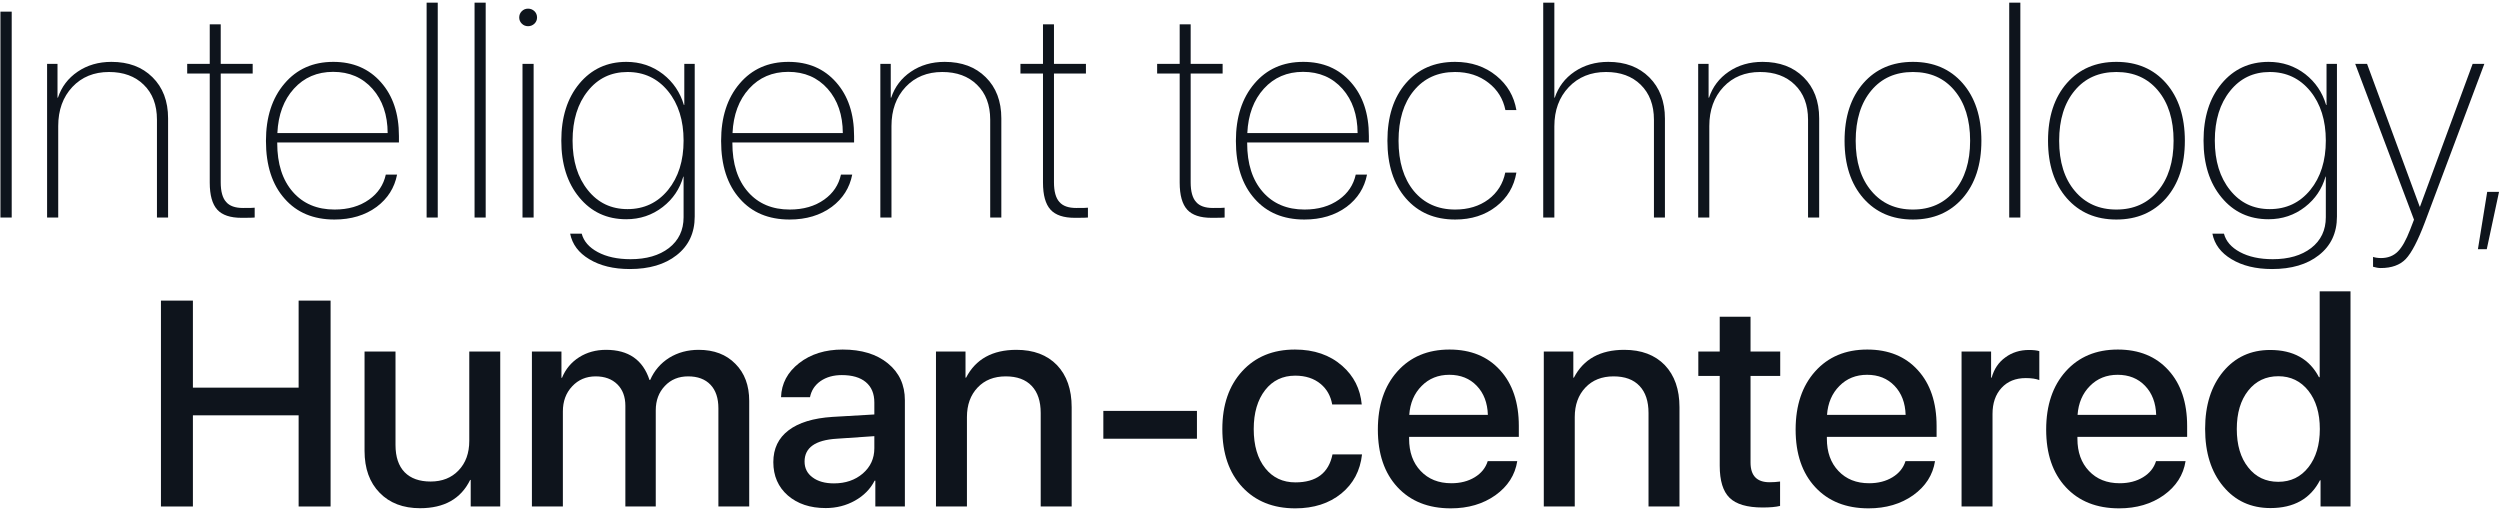 <?xml version="1.0" encoding="UTF-8"?> <svg xmlns="http://www.w3.org/2000/svg" width="770" height="157" viewBox="0 0 770 157" fill="none"><path d="M699.303 156.483C693.297 156.483 688.448 154.257 684.757 149.804C681.036 145.351 679.176 139.447 679.176 132.094C679.176 124.799 681.036 118.91 684.757 114.428C688.448 110.004 693.268 107.792 699.215 107.792C706.334 107.792 711.344 110.59 714.244 116.186H714.464V89.731H723.956V156H714.728V147.914H714.552C711.593 153.627 706.51 156.483 699.303 156.483ZM701.72 115.878C697.882 115.878 694.791 117.357 692.447 120.316C690.104 123.275 688.932 127.216 688.932 132.138C688.932 137.089 690.104 141.029 692.447 143.959C694.762 146.918 697.853 148.397 701.72 148.397C705.558 148.397 708.648 146.903 710.992 143.915C713.336 140.927 714.508 137.001 714.508 132.138C714.508 127.274 713.336 123.349 710.992 120.36C708.619 117.372 705.528 115.878 701.72 115.878Z" fill="#0E141C"></path><path d="M652.237 115.438C648.81 115.438 645.968 116.581 643.712 118.866C641.427 121.151 640.152 124.125 639.889 127.787H664.103C663.985 124.066 662.843 121.078 660.675 118.822C658.507 116.566 655.694 115.438 652.237 115.438ZM673.155 142.025C672.481 146.303 670.24 149.804 666.432 152.528C662.623 155.224 658.038 156.571 652.677 156.571C645.763 156.571 640.284 154.389 636.241 150.023C632.228 145.688 630.221 139.784 630.221 132.313C630.221 124.843 632.228 118.866 636.241 114.384C640.255 109.901 645.602 107.66 652.281 107.66C658.844 107.66 664.044 109.784 667.882 114.032C671.72 118.251 673.639 123.979 673.639 131.215V134.555H639.845V135.126C639.845 139.257 641.031 142.567 643.404 145.058C645.777 147.577 648.927 148.837 652.853 148.837C655.636 148.837 658.038 148.222 660.06 146.991C662.081 145.761 663.414 144.105 664.059 142.025H673.155Z" fill="#0E141C"></path><path d="M604.16 108.275H613.257V116.317H613.433C614.165 113.651 615.571 111.571 617.651 110.077C619.702 108.554 622.134 107.792 624.946 107.792C626.265 107.792 627.319 107.909 628.11 108.144V117.064C627.056 116.654 625.664 116.449 623.936 116.449C620.801 116.449 618.311 117.46 616.465 119.481C614.619 121.474 613.696 124.154 613.696 127.523V156H604.16V108.275Z" fill="#0E141C"></path><path d="M575.069 115.438C571.642 115.438 568.8 116.581 566.544 118.866C564.259 121.151 562.984 124.125 562.721 127.787H586.935C586.817 124.066 585.675 121.078 583.507 118.822C581.339 116.566 578.526 115.438 575.069 115.438ZM595.987 142.025C595.313 146.303 593.072 149.804 589.264 152.528C585.455 155.224 580.87 156.571 575.509 156.571C568.595 156.571 563.116 154.389 559.073 150.023C555.06 145.688 553.053 139.784 553.053 132.313C553.053 124.843 555.06 118.866 559.073 114.384C563.087 109.901 568.434 107.66 575.113 107.66C581.676 107.66 586.876 109.784 590.714 114.032C594.552 118.251 596.471 123.979 596.471 131.215V134.555H562.677V135.126C562.677 139.257 563.863 142.567 566.236 145.058C568.609 147.577 571.759 148.837 575.685 148.837C578.468 148.837 580.87 148.222 582.892 146.991C584.913 145.761 586.246 144.105 586.891 142.025H595.987Z" fill="#0E141C"></path><path d="M539.166 97.553V108.275H548.307V115.79H539.166V142.465C539.166 146.508 541.114 148.529 545.011 148.529C546.153 148.529 547.237 148.456 548.263 148.31V155.824C546.974 156.146 545.187 156.308 542.901 156.308C538.126 156.308 534.728 155.312 532.706 153.319C530.685 151.356 529.674 148.061 529.674 143.432V115.79H523.082V108.275H529.674V97.553H539.166Z" fill="#0E141C"></path><path d="M475.488 108.275H484.585V116.317H484.761C487.72 110.604 492.891 107.748 500.273 107.748C505.547 107.748 509.707 109.315 512.754 112.45C515.771 115.614 517.28 119.936 517.28 125.414V156H507.744V127.216C507.744 123.583 506.821 120.8 504.976 118.866C503.13 116.903 500.464 115.922 496.978 115.922C493.374 115.922 490.488 117.064 488.32 119.35C486.123 121.664 485.024 124.696 485.024 128.446V156H475.488V108.275Z" fill="#0E141C"></path><path d="M446.397 115.438C442.97 115.438 440.128 116.581 437.872 118.866C435.587 121.151 434.312 124.125 434.049 127.787H458.263C458.146 124.066 457.003 121.078 454.835 118.822C452.667 116.566 449.854 115.438 446.397 115.438ZM467.315 142.025C466.642 146.303 464.4 149.804 460.592 152.528C456.783 155.224 452.198 156.571 446.837 156.571C439.923 156.571 434.444 154.389 430.401 150.023C426.388 145.688 424.381 139.784 424.381 132.313C424.381 124.843 426.388 118.866 430.401 114.384C434.415 109.901 439.762 107.66 446.441 107.66C453.004 107.66 458.204 109.784 462.042 114.032C465.88 118.251 467.799 123.979 467.799 131.215V134.555H434.005V135.126C434.005 139.257 435.191 142.567 437.564 145.058C439.938 147.577 443.087 148.837 447.013 148.837C449.796 148.837 452.198 148.222 454.22 146.991C456.241 145.761 457.574 144.105 458.219 142.025H467.315Z" fill="#0E141C"></path><path d="M410.318 124.579C409.85 121.942 408.663 119.833 406.759 118.251C404.708 116.552 402.101 115.702 398.937 115.702C395.069 115.702 391.979 117.182 389.664 120.141C387.32 123.158 386.148 127.157 386.148 132.138C386.148 137.235 387.335 141.264 389.708 144.223C392.022 147.123 395.113 148.573 398.98 148.573C405.426 148.573 409.234 145.702 410.406 139.96H419.503C418.946 144.97 416.822 148.983 413.131 152.001C409.381 155.048 404.649 156.571 398.937 156.571C392.14 156.571 386.705 154.389 382.633 150.023C378.531 145.6 376.48 139.638 376.48 132.138C376.48 124.726 378.517 118.793 382.589 114.34C386.661 109.887 392.081 107.66 398.849 107.66C404.737 107.66 409.586 109.33 413.395 112.67C416.969 115.805 418.976 119.774 419.415 124.579H410.318Z" fill="#0E141C"></path><path d="M339.83 135.126V126.557H368.658V135.126H339.83Z" fill="#0E141C"></path><path d="M288.281 108.275H297.378V116.317H297.554C300.513 110.604 305.684 107.748 313.066 107.748C318.34 107.748 322.5 109.315 325.547 112.45C328.564 115.614 330.073 119.936 330.073 125.414V156H320.537V127.216C320.537 123.583 319.614 120.8 317.769 118.866C315.923 116.903 313.257 115.922 309.771 115.922C306.167 115.922 303.281 117.064 301.113 119.35C298.916 121.664 297.817 124.696 297.817 128.446V156H288.281V108.275Z" fill="#0E141C"></path><path d="M256.86 148.881C260.405 148.881 263.364 147.87 265.737 145.849C268.11 143.798 269.297 141.205 269.297 138.07V134.335L257.695 135.126C251.104 135.536 247.808 137.88 247.808 142.157C247.808 144.208 248.628 145.834 250.269 147.035C251.909 148.266 254.106 148.881 256.86 148.881ZM254.312 156.483C249.536 156.483 245.654 155.194 242.666 152.616C239.678 150.009 238.184 146.581 238.184 142.333C238.184 138.173 239.751 134.906 242.886 132.533C245.991 130.16 250.503 128.783 256.421 128.402L269.297 127.655V123.964C269.297 121.239 268.418 119.145 266.66 117.68C264.932 116.244 262.471 115.526 259.277 115.526C256.699 115.526 254.517 116.142 252.729 117.372C250.972 118.603 249.888 120.258 249.478 122.338H240.557C240.703 118.119 242.563 114.618 246.138 111.835C249.712 109.052 254.18 107.66 259.541 107.66C265.371 107.66 270.015 109.081 273.472 111.923C276.958 114.765 278.701 118.544 278.701 123.261V156H269.604V148.046H269.385C268.066 150.624 266.045 152.675 263.32 154.198C260.596 155.722 257.593 156.483 254.312 156.483Z" fill="#0E141C"></path><path d="M163.828 108.275H172.925V116.361H173.101C174.185 113.695 175.942 111.586 178.374 110.033C180.776 108.51 183.545 107.748 186.68 107.748C193.564 107.748 198.018 110.839 200.039 117.021H200.259C201.519 114.149 203.467 111.879 206.104 110.209C208.77 108.568 211.802 107.748 215.2 107.748C219.917 107.748 223.682 109.184 226.494 112.055C229.336 114.896 230.757 118.705 230.757 123.48V156H221.265V125.766C221.265 122.631 220.459 120.214 218.848 118.515C217.207 116.786 214.907 115.922 211.948 115.922C209.019 115.922 206.631 116.903 204.785 118.866C202.91 120.829 201.973 123.334 201.973 126.381V156H192.612V124.975C192.612 122.221 191.792 120.023 190.151 118.383C188.481 116.742 186.255 115.922 183.472 115.922C180.542 115.922 178.125 116.947 176.221 118.998C174.316 121.02 173.364 123.598 173.364 126.732V156H163.828V108.275Z" fill="#0E141C"></path><path d="M154.073 156H144.977V147.826H144.801C141.959 153.627 136.817 156.527 129.376 156.527C124.161 156.527 120.016 154.945 116.939 151.781C113.834 148.617 112.281 144.311 112.281 138.861V108.275H121.817V137.06C121.817 140.722 122.755 143.52 124.63 145.453C126.505 147.357 129.171 148.31 132.628 148.31C136.202 148.31 139.073 147.167 141.241 144.882C143.438 142.597 144.537 139.564 144.537 135.785V108.275H154.073V156Z" fill="#0E141C"></path><path d="M91.978 156V127.919H59.414V156H49.57V92.587H59.414V119.394H91.978V92.587H101.821V156H91.978Z" fill="#0E141C"></path><path d="M763.199 76.756L766.056 59.09H769.703L765.924 76.756H763.199Z" fill="#0E141C"></path><path d="M733.272 82.557C732.569 82.557 731.778 82.425 730.899 82.161V79.129C731.603 79.363 732.423 79.481 733.36 79.481C735.47 79.481 737.198 78.807 738.546 77.459C739.835 76.17 741.095 73.929 742.325 70.735L743.512 67.659L725.406 19.671H729.054L745.27 63.66H745.357L761.573 19.671H765.177L746.852 68.494C744.713 74.148 742.75 77.913 740.963 79.788C739.176 81.634 736.612 82.557 733.272 82.557Z" fill="#0E141C"></path><path d="M699.082 64.407C704.18 64.407 708.34 62.444 711.562 58.519C714.756 54.593 716.353 49.524 716.353 43.313C716.353 37.073 714.756 31.99 711.562 28.064C708.34 24.139 704.18 22.176 699.082 22.176C694.043 22.176 689.971 24.124 686.865 28.02C683.73 31.917 682.163 37.015 682.163 43.313C682.163 49.583 683.73 54.666 686.865 58.562C689.971 62.459 694.043 64.407 699.082 64.407ZM699.785 82.864C694.805 82.864 690.645 81.853 687.305 79.832C684.023 77.869 682.061 75.247 681.416 71.966H684.976C685.591 74.31 687.231 76.199 689.897 77.635C692.622 79.1 695.991 79.832 700.005 79.832C704.897 79.832 708.838 78.689 711.826 76.404C714.844 74.061 716.353 70.897 716.353 66.912V54.388H716.265C715.181 58.196 713.071 61.316 709.937 63.748C706.685 66.268 702.935 67.527 698.687 67.527C692.739 67.527 687.92 65.286 684.229 60.804C680.537 56.351 678.691 50.52 678.691 43.313C678.691 36.077 680.537 30.232 684.229 25.779C687.949 21.297 692.783 19.056 698.73 19.056C702.979 19.056 706.743 20.315 710.024 22.835C713.159 25.296 715.298 28.46 716.44 32.327H716.572V19.671H719.78V66.692C719.78 71.731 717.92 75.701 714.199 78.602C710.596 81.443 705.791 82.864 699.785 82.864Z" fill="#0E141C"></path><path d="M651.843 67.615C645.515 67.615 640.432 65.433 636.594 61.067C632.727 56.644 630.793 50.74 630.793 43.357C630.793 35.945 632.727 30.027 636.594 25.604C640.432 21.238 645.515 19.056 651.843 19.056C658.2 19.056 663.298 21.238 667.136 25.604C671.003 30.027 672.937 35.945 672.937 43.357C672.937 50.74 671.003 56.644 667.136 61.067C663.269 65.433 658.171 67.615 651.843 67.615ZM651.843 64.539C657.175 64.539 661.438 62.635 664.631 58.826C667.854 54.988 669.465 49.832 669.465 43.357C669.465 36.853 667.854 31.683 664.631 27.845C661.467 24.065 657.204 22.176 651.843 22.176C646.481 22.176 642.219 24.065 639.055 27.845C635.832 31.683 634.221 36.853 634.221 43.357C634.221 49.861 635.832 55.018 639.055 58.826C642.248 62.635 646.511 64.539 651.843 64.539Z" fill="#0E141C"></path><path d="M618.84 0.818H622.268V67H618.84V0.818Z" fill="#0E141C"></path><path d="M589.175 67.615C582.847 67.615 577.764 65.433 573.926 61.067C570.059 56.644 568.125 50.74 568.125 43.357C568.125 35.945 570.059 30.027 573.926 25.604C577.764 21.238 582.847 19.056 589.175 19.056C595.532 19.056 600.63 21.238 604.468 25.604C608.335 30.027 610.269 35.945 610.269 43.357C610.269 50.74 608.335 56.644 604.468 61.067C600.601 65.433 595.503 67.615 589.175 67.615ZM589.175 64.539C594.507 64.539 598.77 62.635 601.963 58.826C605.186 54.988 606.797 49.832 606.797 43.357C606.797 36.853 605.186 31.683 601.963 27.845C598.799 24.065 594.536 22.176 589.175 22.176C583.813 22.176 579.551 24.065 576.387 27.845C573.164 31.683 571.553 36.853 571.553 43.357C571.553 49.861 573.164 55.018 576.387 58.826C579.58 62.635 583.843 64.539 589.175 64.539Z" fill="#0E141C"></path><path d="M523.039 19.671H526.247V30.086H526.379C527.492 26.746 529.514 24.08 532.443 22.088C535.402 20.066 538.874 19.056 542.858 19.056C548.103 19.056 552.307 20.623 555.471 23.758C558.693 26.922 560.305 31.155 560.305 36.458V67H556.877V36.853C556.877 32.312 555.515 28.724 552.79 26.087C550.124 23.48 546.564 22.176 542.111 22.176C537.482 22.176 533.718 23.714 530.817 26.79C527.917 29.895 526.467 33.909 526.467 38.831V67H523.039V19.671Z" fill="#0E141C"></path><path d="M475.312 0.818H478.74V30.086H478.872C479.985 26.746 482.007 24.08 484.937 22.088C487.925 20.066 491.396 19.056 495.352 19.056C500.566 19.056 504.771 20.638 507.964 23.802C511.187 27.024 512.798 31.258 512.798 36.502V67H509.414V36.898C509.414 32.356 508.052 28.753 505.327 26.087C502.661 23.48 499.102 22.176 494.648 22.176C489.961 22.176 486.138 23.729 483.179 26.834C480.22 29.939 478.74 33.968 478.74 38.919V67H475.312V0.818Z" fill="#0E141C"></path><path d="M463.667 33.909C462.964 30.452 461.235 27.654 458.481 25.516C455.64 23.289 452.197 22.176 448.154 22.176C442.852 22.176 438.618 24.095 435.454 27.933C432.319 31.741 430.752 36.883 430.752 43.357C430.752 49.832 432.319 54.988 435.454 58.826C438.618 62.635 442.866 64.539 448.198 64.539C452.212 64.539 455.625 63.499 458.438 61.419C461.191 59.339 462.92 56.585 463.623 53.157H467.051C466.318 57.464 464.253 60.935 460.854 63.572C457.397 66.268 453.179 67.615 448.198 67.615C441.841 67.615 436.772 65.433 432.993 61.067C429.214 56.702 427.324 50.799 427.324 43.357C427.324 35.945 429.214 30.042 432.993 25.648C436.772 21.253 441.826 19.056 448.154 19.056C453.135 19.056 457.383 20.491 460.898 23.362C464.268 26.116 466.318 29.632 467.051 33.909H463.667Z" fill="#0E141C"></path><path d="M401.354 22.132C396.433 22.132 392.404 23.86 389.27 27.317C386.135 30.774 384.436 35.33 384.172 40.984H418.142C418.112 35.389 416.56 30.848 413.483 27.361C410.378 23.875 406.335 22.132 401.354 22.132ZM421.042 53.773C420.251 57.845 418.156 61.155 414.758 63.704C411.213 66.311 406.877 67.615 401.75 67.615C395.275 67.615 390.163 65.477 386.413 61.199C382.575 56.893 380.656 50.96 380.656 43.401C380.656 36.077 382.561 30.189 386.369 25.735C390.148 21.282 395.158 19.056 401.398 19.056C407.492 19.056 412.385 21.15 416.076 25.34C419.768 29.5 421.613 35.023 421.613 41.907V43.885H384.128V44.06C384.128 50.447 385.739 55.472 388.962 59.134C392.126 62.737 396.403 64.539 401.794 64.539C406.013 64.539 409.558 63.514 412.429 61.463C415.153 59.529 416.867 56.966 417.57 53.773H421.042Z" fill="#0E141C"></path><path d="M366.726 7.498V19.671H376.569V22.659H366.726V56.145C366.726 58.958 367.282 60.98 368.396 62.21C369.45 63.44 371.179 64.056 373.581 64.056C375.808 64.056 377.009 64.026 377.185 63.968V67C376.833 67.059 375.485 67.088 373.142 67.088C369.685 67.088 367.194 66.253 365.671 64.583C364.118 62.884 363.342 60.101 363.342 56.233V22.659H356.398V19.671H363.342V7.498H366.726Z" fill="#0E141C"></path><path d="M324.624 7.498V19.671H334.468V22.659H324.624V56.145C324.624 58.958 325.181 60.98 326.294 62.21C327.349 63.44 329.077 64.056 331.479 64.056C333.706 64.056 334.907 64.026 335.083 63.968V67C334.731 67.059 333.384 67.088 331.04 67.088C327.583 67.088 325.093 66.253 323.569 64.583C322.017 62.884 321.24 60.101 321.24 56.233V22.659H314.297V19.671H321.24V7.498H324.624Z" fill="#0E141C"></path><path d="M271.145 19.671H274.353V30.086H274.484C275.598 26.746 277.619 24.08 280.549 22.088C283.508 20.066 286.979 19.056 290.964 19.056C296.208 19.056 300.412 20.623 303.576 23.758C306.799 26.922 308.41 31.155 308.41 36.458V67H304.982V36.853C304.982 32.312 303.62 28.724 300.896 26.087C298.229 23.48 294.67 22.176 290.217 22.176C285.588 22.176 281.823 23.714 278.923 26.79C276.022 29.895 274.572 33.909 274.572 38.831V67H271.145V19.671Z" fill="#0E141C"></path><path d="M242.8 22.132C237.878 22.132 233.85 23.86 230.715 27.317C227.58 30.774 225.881 35.33 225.617 40.984H259.587C259.558 35.389 258.005 30.848 254.929 27.361C251.823 23.875 247.78 22.132 242.8 22.132ZM262.487 53.773C261.696 57.845 259.602 61.155 256.203 63.704C252.658 66.311 248.322 67.615 243.195 67.615C236.721 67.615 231.608 65.477 227.858 61.199C224.021 56.893 222.102 50.96 222.102 43.401C222.102 36.077 224.006 30.189 227.814 25.735C231.594 21.282 236.604 19.056 242.844 19.056C248.938 19.056 253.83 21.15 257.521 25.34C261.213 29.5 263.059 35.023 263.059 41.907V43.885H225.573V44.06C225.573 50.447 227.185 55.472 230.407 59.134C233.571 62.737 237.849 64.539 243.239 64.539C247.458 64.539 251.003 63.514 253.874 61.463C256.599 59.529 258.312 56.966 259.016 53.773H262.487Z" fill="#0E141C"></path><path d="M193.273 64.407C198.371 64.407 202.531 62.444 205.754 58.519C208.947 54.593 210.544 49.524 210.544 43.313C210.544 37.073 208.947 31.99 205.754 28.064C202.531 24.139 198.371 22.176 193.273 22.176C188.234 22.176 184.162 24.124 181.057 28.02C177.922 31.917 176.354 37.015 176.354 43.313C176.354 49.583 177.922 54.666 181.057 58.562C184.162 62.459 188.234 64.407 193.273 64.407ZM193.977 82.864C188.996 82.864 184.836 81.853 181.496 79.832C178.215 77.869 176.252 75.247 175.607 71.966H179.167C179.782 74.31 181.423 76.199 184.089 77.635C186.813 79.1 190.183 79.832 194.196 79.832C199.089 79.832 203.029 78.689 206.018 76.404C209.035 74.061 210.544 70.897 210.544 66.912V54.388H210.456C209.372 58.196 207.263 61.316 204.128 63.748C200.876 66.268 197.126 67.527 192.878 67.527C186.931 67.527 182.111 65.286 178.42 60.804C174.729 56.351 172.883 50.52 172.883 43.313C172.883 36.077 174.729 30.232 178.42 25.779C182.141 21.297 186.975 19.056 192.922 19.056C197.17 19.056 200.935 20.315 204.216 22.835C207.351 25.296 209.489 28.46 210.632 32.327H210.764V19.671H213.972V66.692C213.972 71.731 212.111 75.701 208.391 78.602C204.787 81.443 199.982 82.864 193.977 82.864Z" fill="#0E141C"></path><path d="M160.929 19.671H164.356V67H160.929V19.671ZM162.643 8.069C161.881 8.069 161.236 7.806 160.709 7.278C160.182 6.751 159.918 6.121 159.918 5.389C159.918 4.627 160.182 3.982 160.709 3.455C161.236 2.928 161.881 2.664 162.643 2.664C163.404 2.664 164.063 2.928 164.62 3.455C165.147 3.982 165.411 4.627 165.411 5.389C165.411 6.121 165.147 6.751 164.62 7.278C164.063 7.806 163.404 8.069 162.643 8.069Z" fill="#0E141C"></path><path d="M146.164 0.818H149.592V67H146.164V0.818Z" fill="#0E141C"></path><path d="M131.398 0.818H134.826V67H131.398V0.818Z" fill="#0E141C"></path><path d="M102.612 22.132C97.69 22.132 93.662 23.86 90.527 27.317C87.393 30.774 85.693 35.33 85.43 40.984H119.399C119.37 35.389 117.817 30.848 114.741 27.361C111.636 23.875 107.593 22.132 102.612 22.132ZM122.3 53.773C121.509 57.845 119.414 61.155 116.016 63.704C112.471 66.311 108.135 67.615 103.008 67.615C96.533 67.615 91.421 65.477 87.671 61.199C83.833 56.893 81.914 50.96 81.914 43.401C81.914 36.077 83.818 30.189 87.627 25.735C91.406 21.282 96.416 19.056 102.656 19.056C108.75 19.056 113.643 21.15 117.334 25.34C121.025 29.5 122.871 35.023 122.871 41.907V43.885H85.386V44.06C85.386 50.447 86.997 55.472 90.22 59.134C93.384 62.737 97.661 64.539 103.052 64.539C107.271 64.539 110.815 63.514 113.687 61.463C116.411 59.529 118.125 56.966 118.828 53.773H122.3Z" fill="#0E141C"></path><path d="M67.983 7.498V19.671H77.827V22.659H67.983V56.145C67.983 58.958 68.54 60.98 69.653 62.21C70.708 63.44 72.436 64.056 74.839 64.056C77.065 64.056 78.267 64.026 78.442 63.968V67C78.091 67.059 76.743 67.088 74.399 67.088C70.942 67.088 68.452 66.253 66.929 64.583C65.376 62.884 64.6 60.101 64.6 56.233V22.659H57.656V19.671H64.6V7.498H67.983Z" fill="#0E141C"></path><path d="M14.504 19.671H17.712V30.086H17.844C18.957 26.746 20.979 24.08 23.908 22.088C26.867 20.066 30.339 19.056 34.323 19.056C39.567 19.056 43.772 20.623 46.935 23.758C50.158 26.922 51.77 31.155 51.77 36.458V67H48.342V36.853C48.342 32.312 46.98 28.724 44.255 26.087C41.589 23.48 38.029 22.176 33.576 22.176C28.947 22.176 25.183 23.714 22.282 26.79C19.382 29.895 17.932 33.909 17.932 38.831V67H14.504V19.671Z" fill="#0E141C"></path><path d="M0.133 67V3.587H3.604V67H0.133Z" fill="#0E141C"></path></svg> 